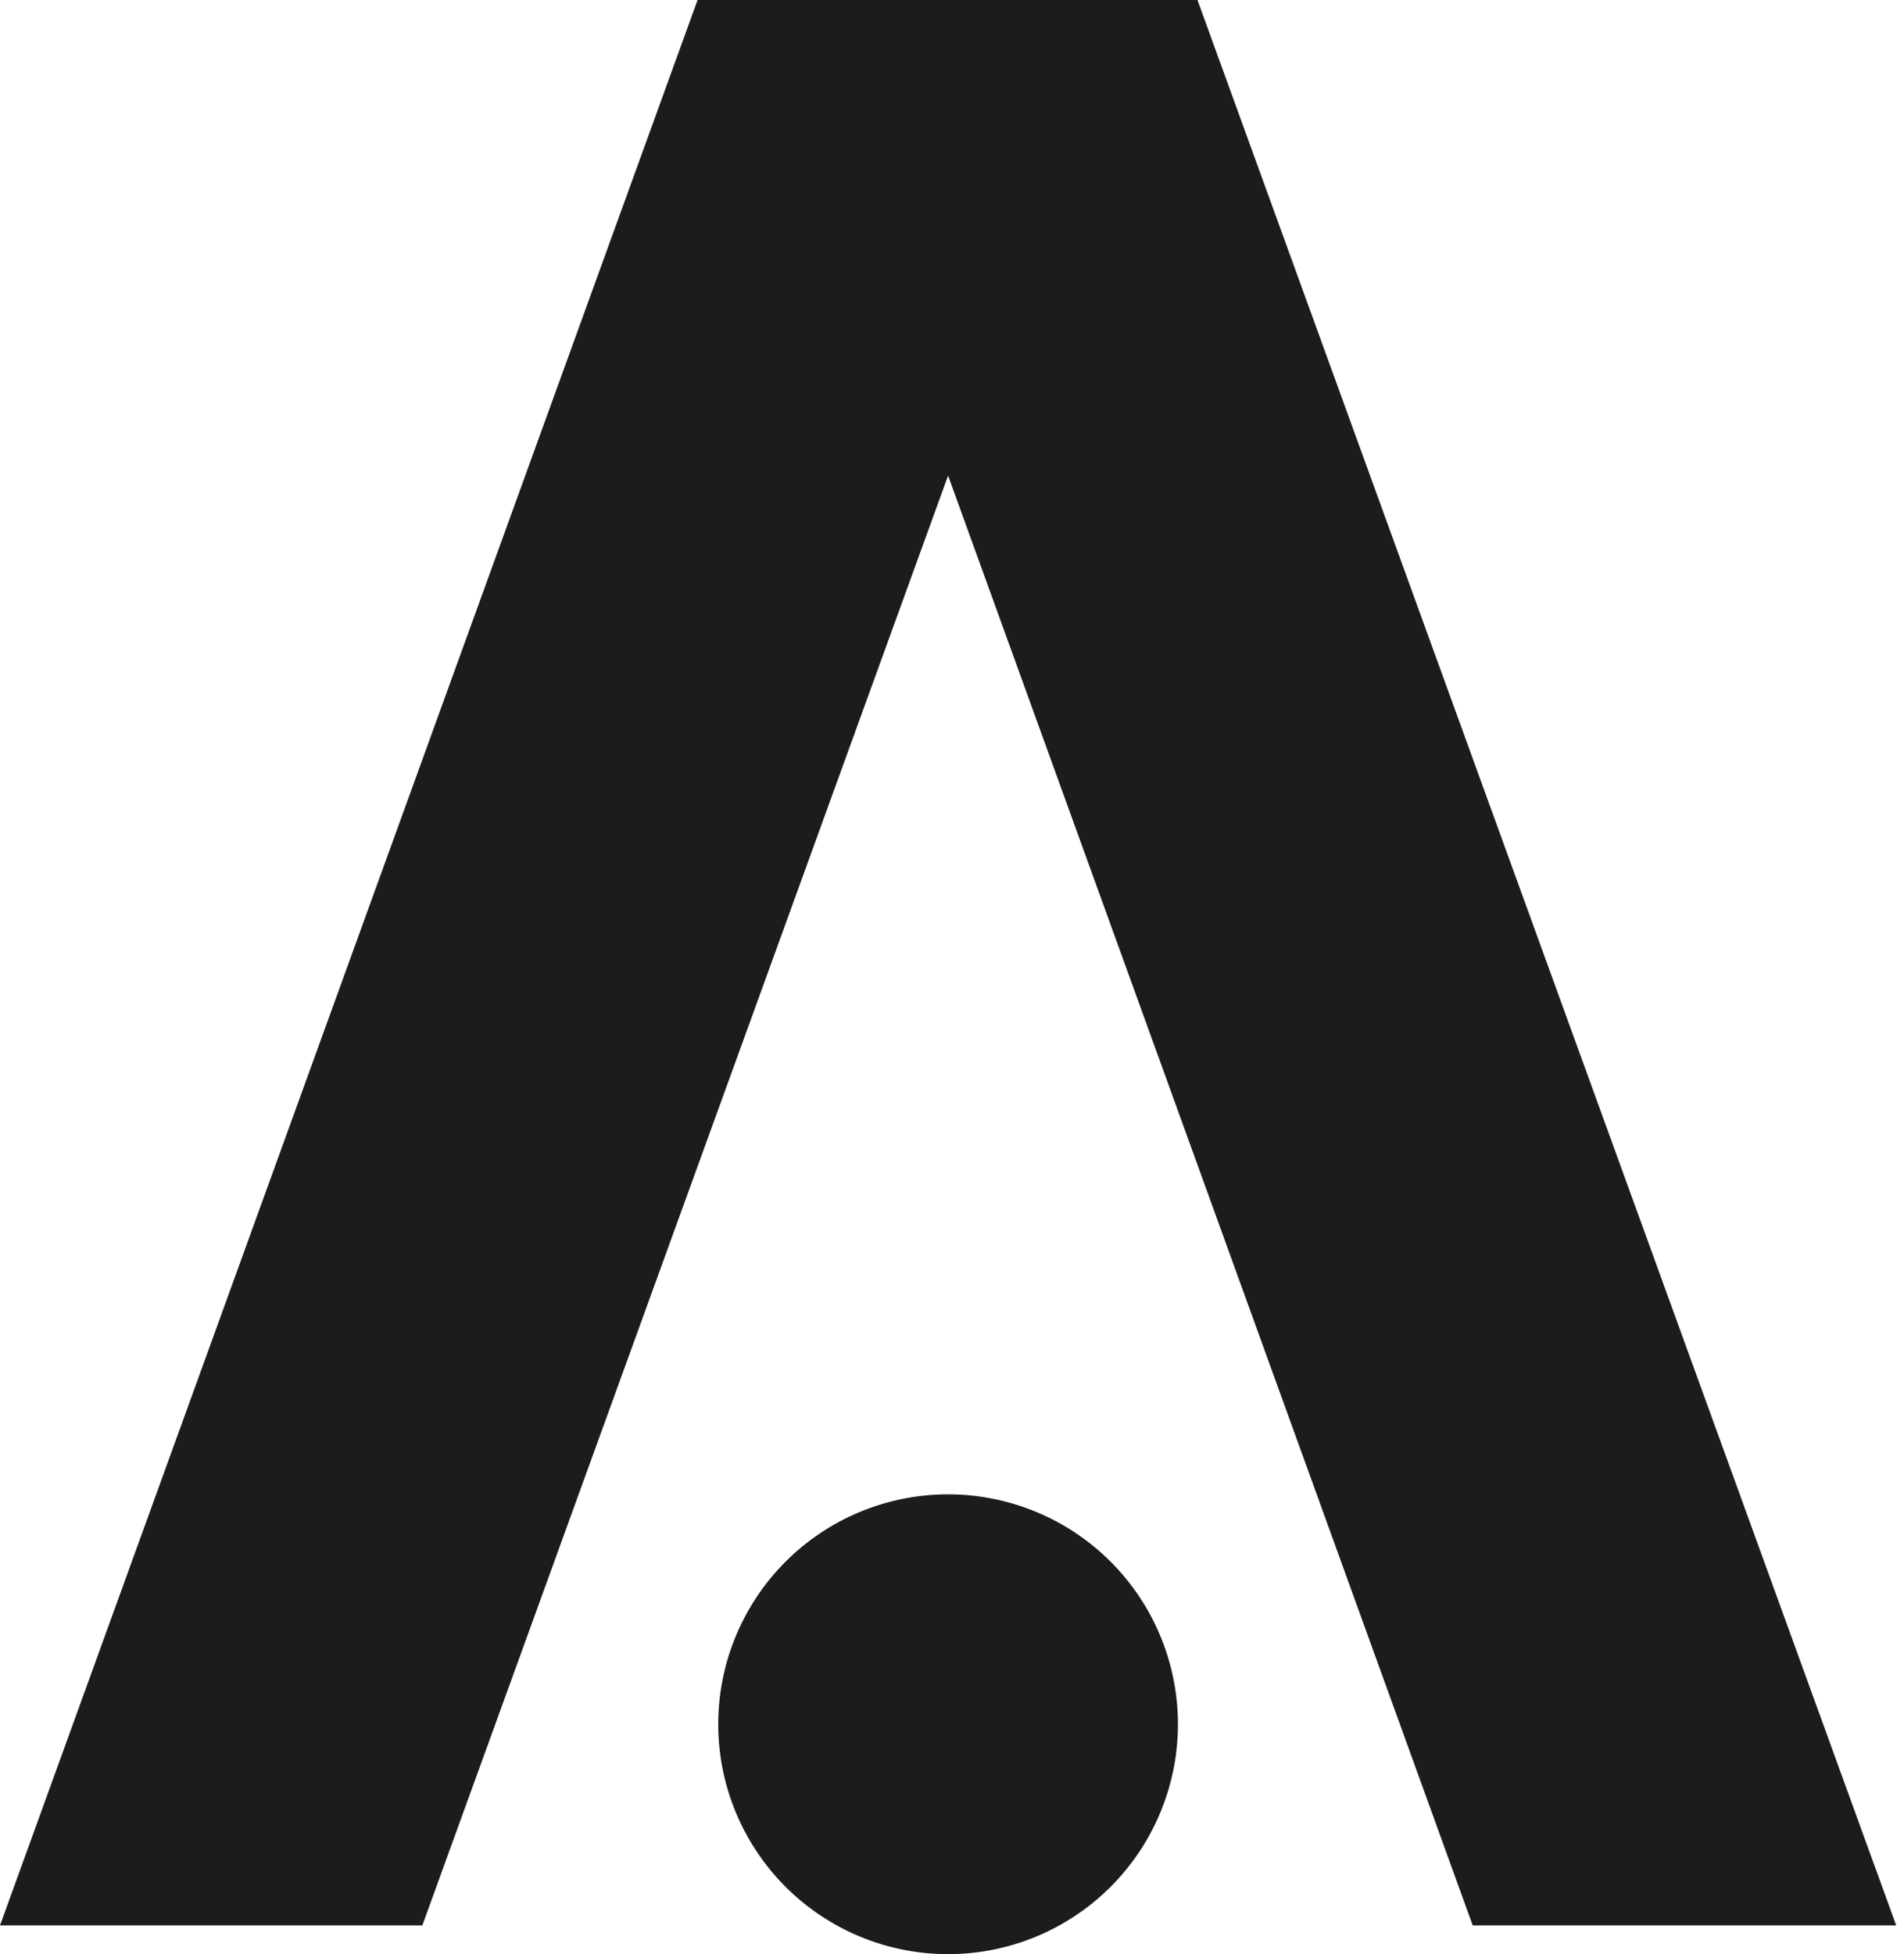 <svg viewBox="0 0 66.272 68" xmlns="http://www.w3.org/2000/svg" data-name="Layer 1" id="Layer_1" style="max-height: 500px" width="66.272" height="68"><title>aion-aion-logo</title><path style="fill:#1c1c1c" d="M33,68a8,8,0,1,0-8-8A8,8,0,0,0,33,68Z"/><path style="fill:#1c1c1c" d="M41.68,0H24.28L0,67H14.7L33,16.55,51.26,67H66Z"/></svg>